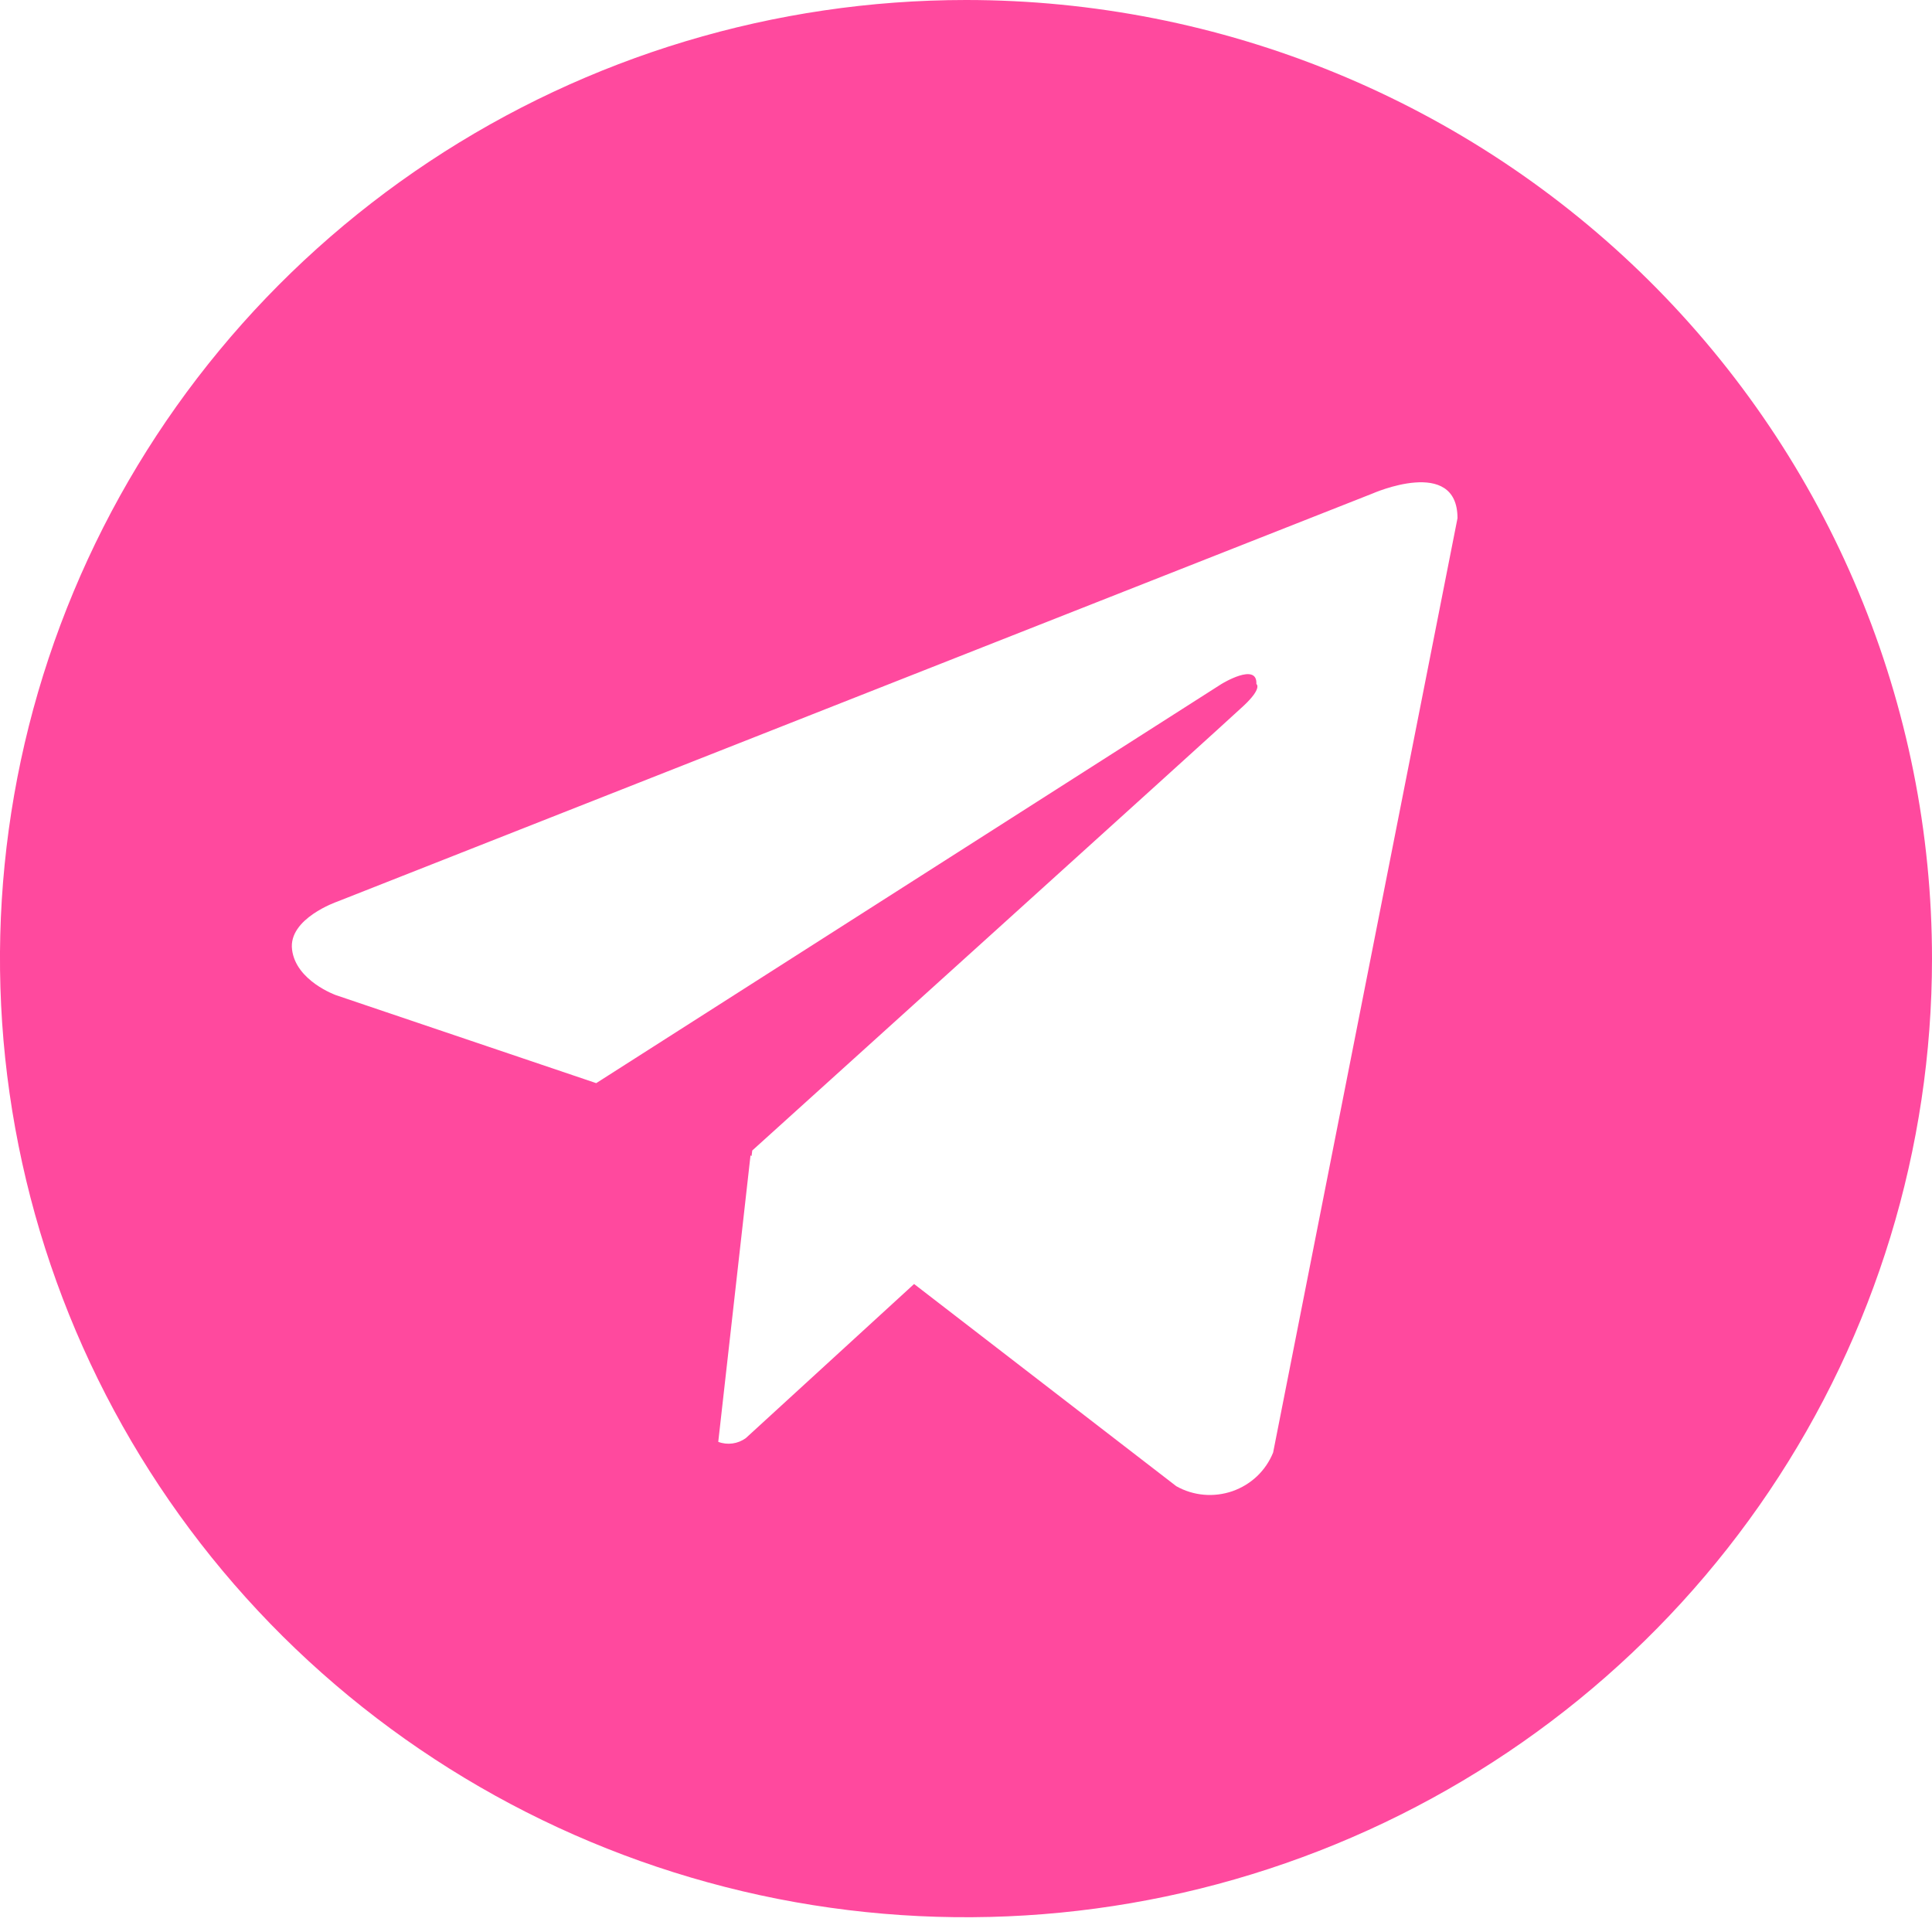 <svg width="30" height="30" viewBox="0 0 30 30" fill="none" xmlns="http://www.w3.org/2000/svg">
<path d="M15 5.12855e-08C12.033 5.12854e-08 9.133 0.873 6.666 2.509C4.2 4.144 2.277 6.469 1.142 9.189C0.006 11.909 -0.291 14.902 0.288 17.789C0.867 20.677 2.296 23.329 4.393 25.411C6.491 27.492 9.164 28.91 12.074 29.485C14.983 30.059 17.999 29.764 20.74 28.637C23.481 27.511 25.824 25.603 27.472 23.155C29.12 20.707 30 17.829 30 14.885C30 12.93 29.612 10.995 28.858 9.189C28.105 7.383 27 5.742 25.607 4.359C24.214 2.977 22.56 1.881 20.74 1.133C18.921 0.385 16.97 -0 15 5.12855e-08ZM19.769 22.555C19.713 22.694 19.628 22.819 19.519 22.923C19.41 23.026 19.28 23.105 19.137 23.155C18.995 23.204 18.844 23.223 18.694 23.21C18.543 23.197 18.398 23.152 18.266 23.078L14.194 19.938L11.581 22.331C11.52 22.375 11.449 22.404 11.374 22.414C11.3 22.424 11.224 22.416 11.153 22.389L11.654 17.94L11.67 17.953L11.681 17.865C11.681 17.865 19.008 11.245 19.307 10.963C19.609 10.682 19.509 10.621 19.509 10.621C19.526 10.277 18.967 10.621 18.967 10.621L9.258 16.819L5.215 15.452C5.215 15.452 4.594 15.231 4.535 14.745C4.474 14.263 5.235 14.001 5.235 14.001L21.311 7.664C21.311 7.664 22.632 7.079 22.632 8.047L19.769 22.555Z" fill="#FF499E"/>
</svg>
